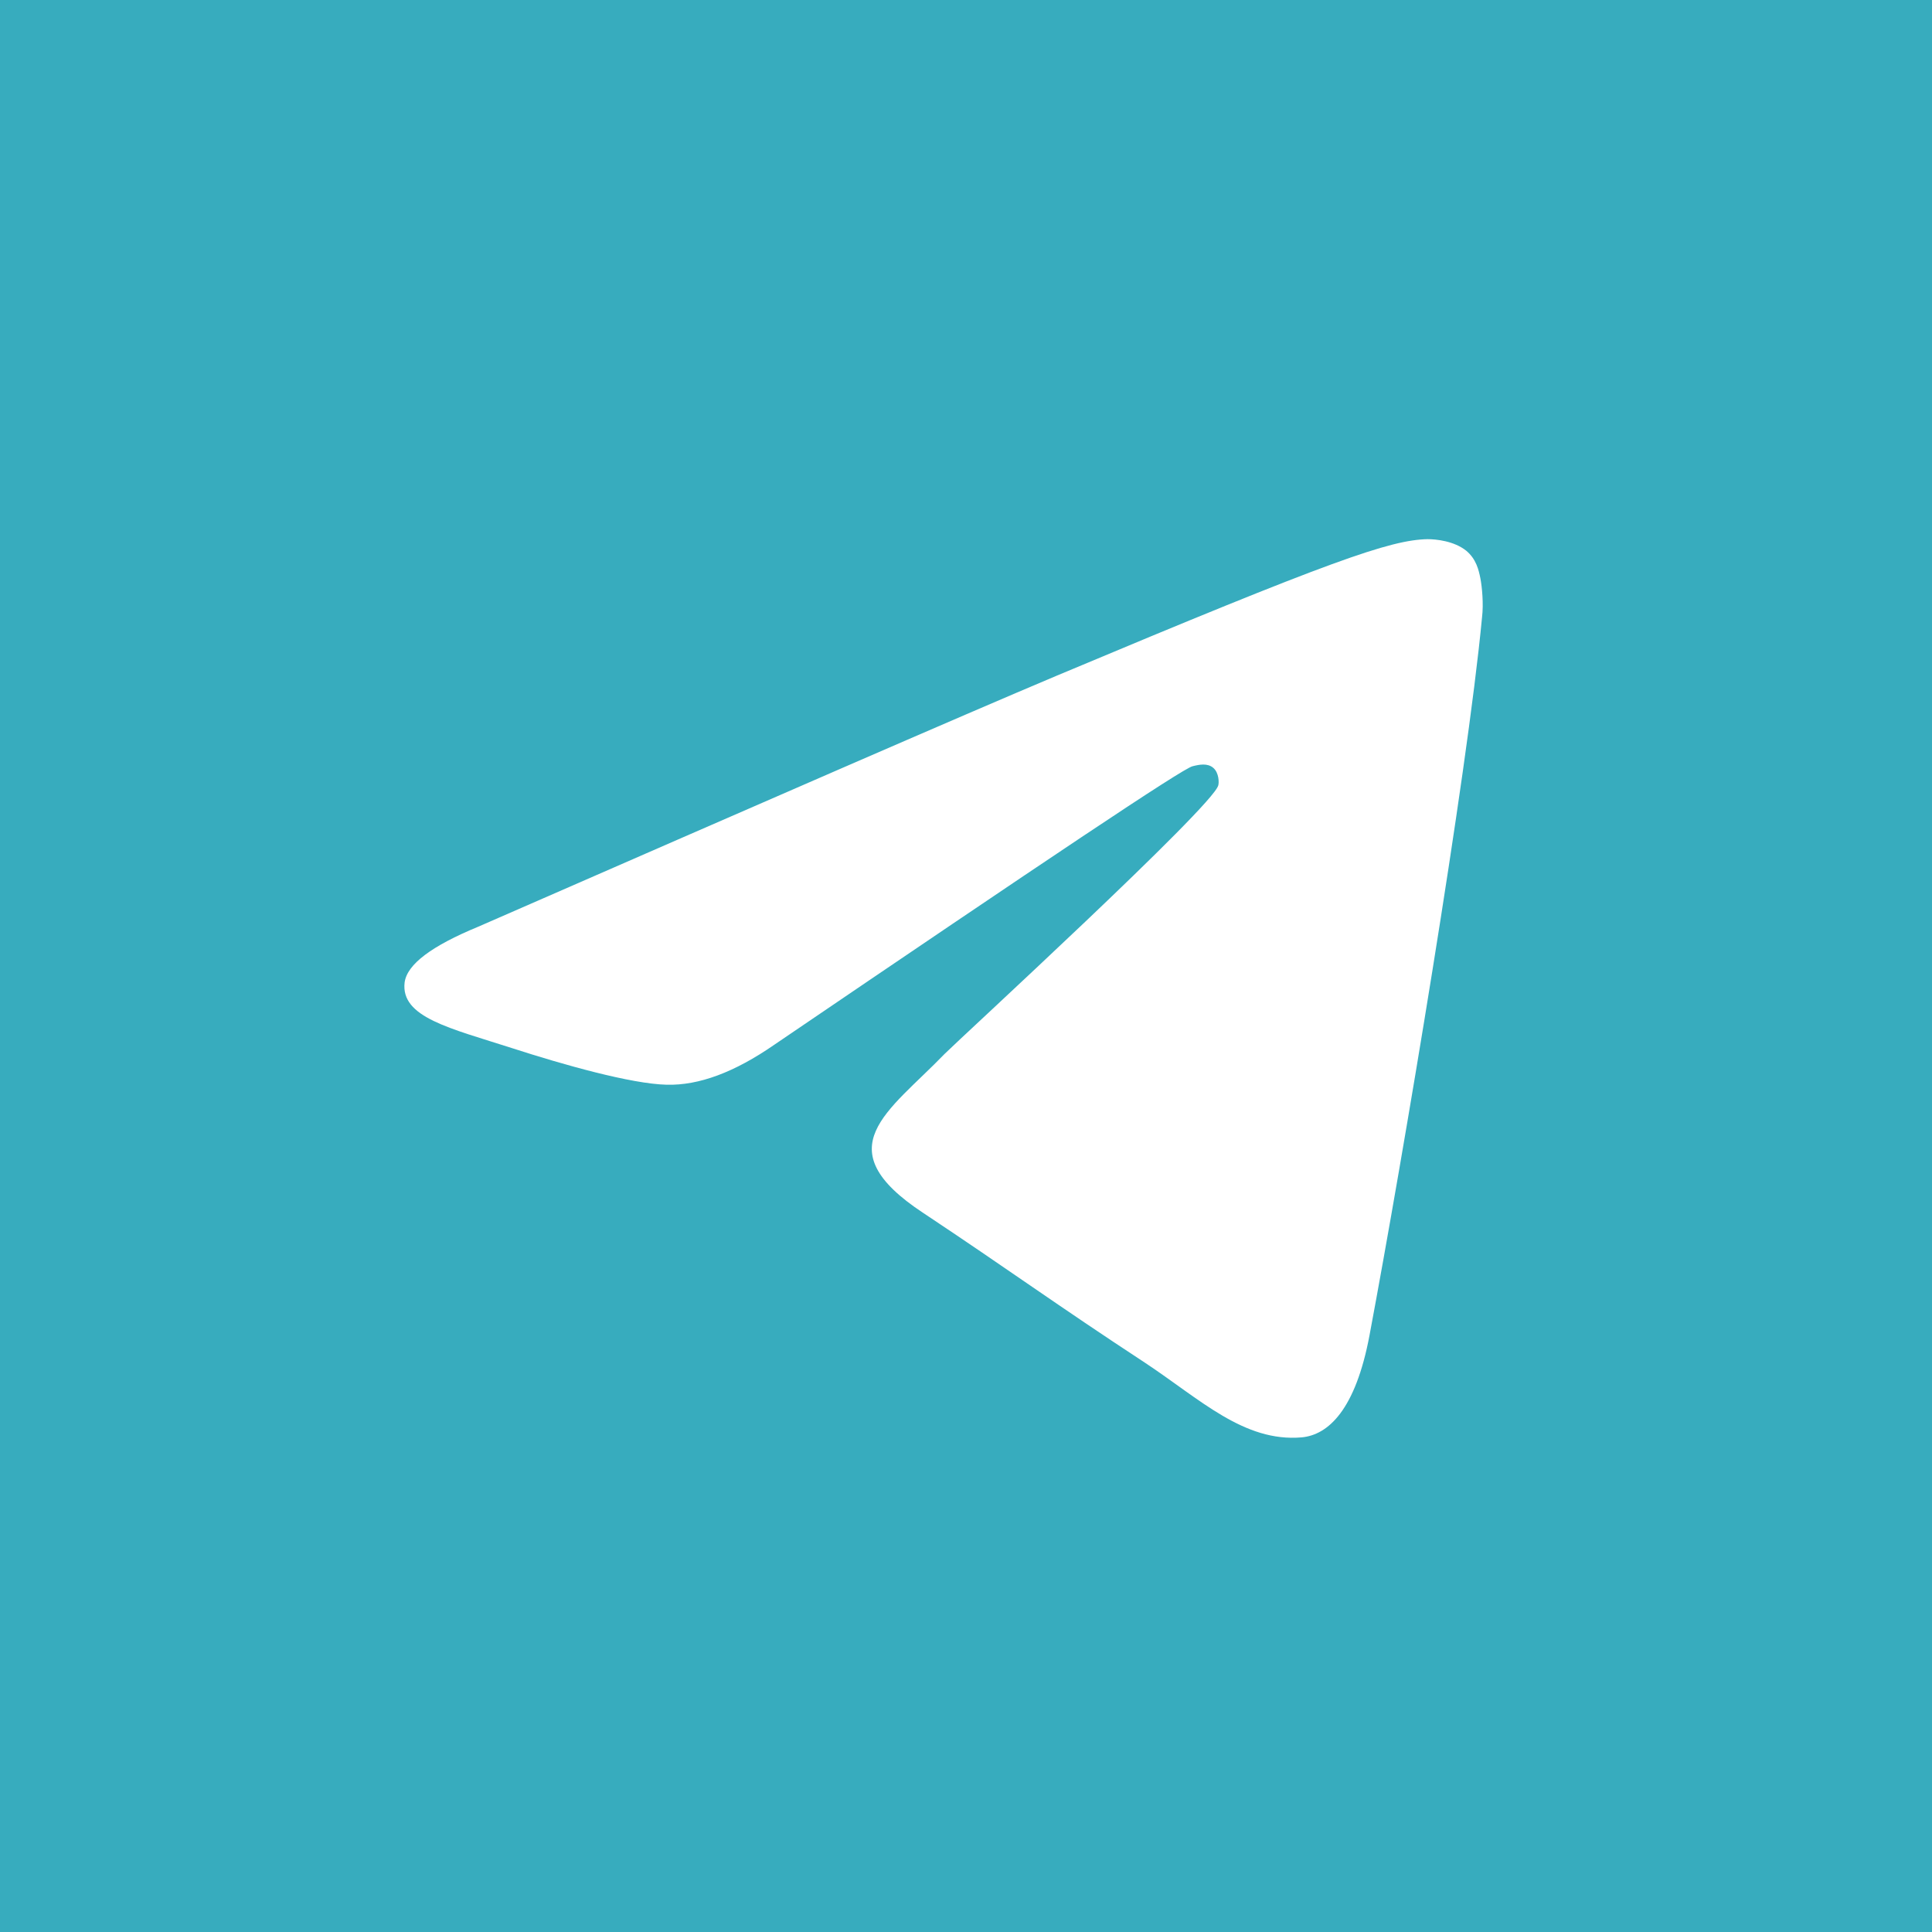 <svg width="42" height="42" viewBox="0 0 42 42" fill="none" xmlns="http://www.w3.org/2000/svg">
<rect width="42" height="42" fill="#37ACBE"/>
<path fill-rule="evenodd" clip-rule="evenodd" d="M10.396 20.146C16.687 17.398 20.876 15.572 22.979 14.686C28.965 12.173 30.223 11.739 31.032 11.721C31.211 11.721 31.607 11.757 31.877 11.974C32.092 12.155 32.146 12.39 32.182 12.571C32.218 12.752 32.254 13.131 32.218 13.421C31.894 16.856 30.492 25.191 29.773 29.023C29.468 30.651 28.875 31.193 28.299 31.247C27.041 31.356 26.088 30.416 24.884 29.62C22.979 28.372 21.918 27.595 20.067 26.366C17.928 24.955 19.312 24.178 20.534 22.912C20.858 22.587 26.376 17.525 26.484 17.073C26.502 17.018 26.502 16.801 26.376 16.693C26.25 16.584 26.07 16.621 25.927 16.657C25.729 16.693 22.709 18.718 16.831 22.713C15.968 23.31 15.195 23.599 14.494 23.581C13.722 23.563 12.248 23.147 11.133 22.786C9.785 22.352 8.706 22.117 8.796 21.358C8.85 20.96 9.389 20.562 10.396 20.146Z" fill="white"/>
</svg>
